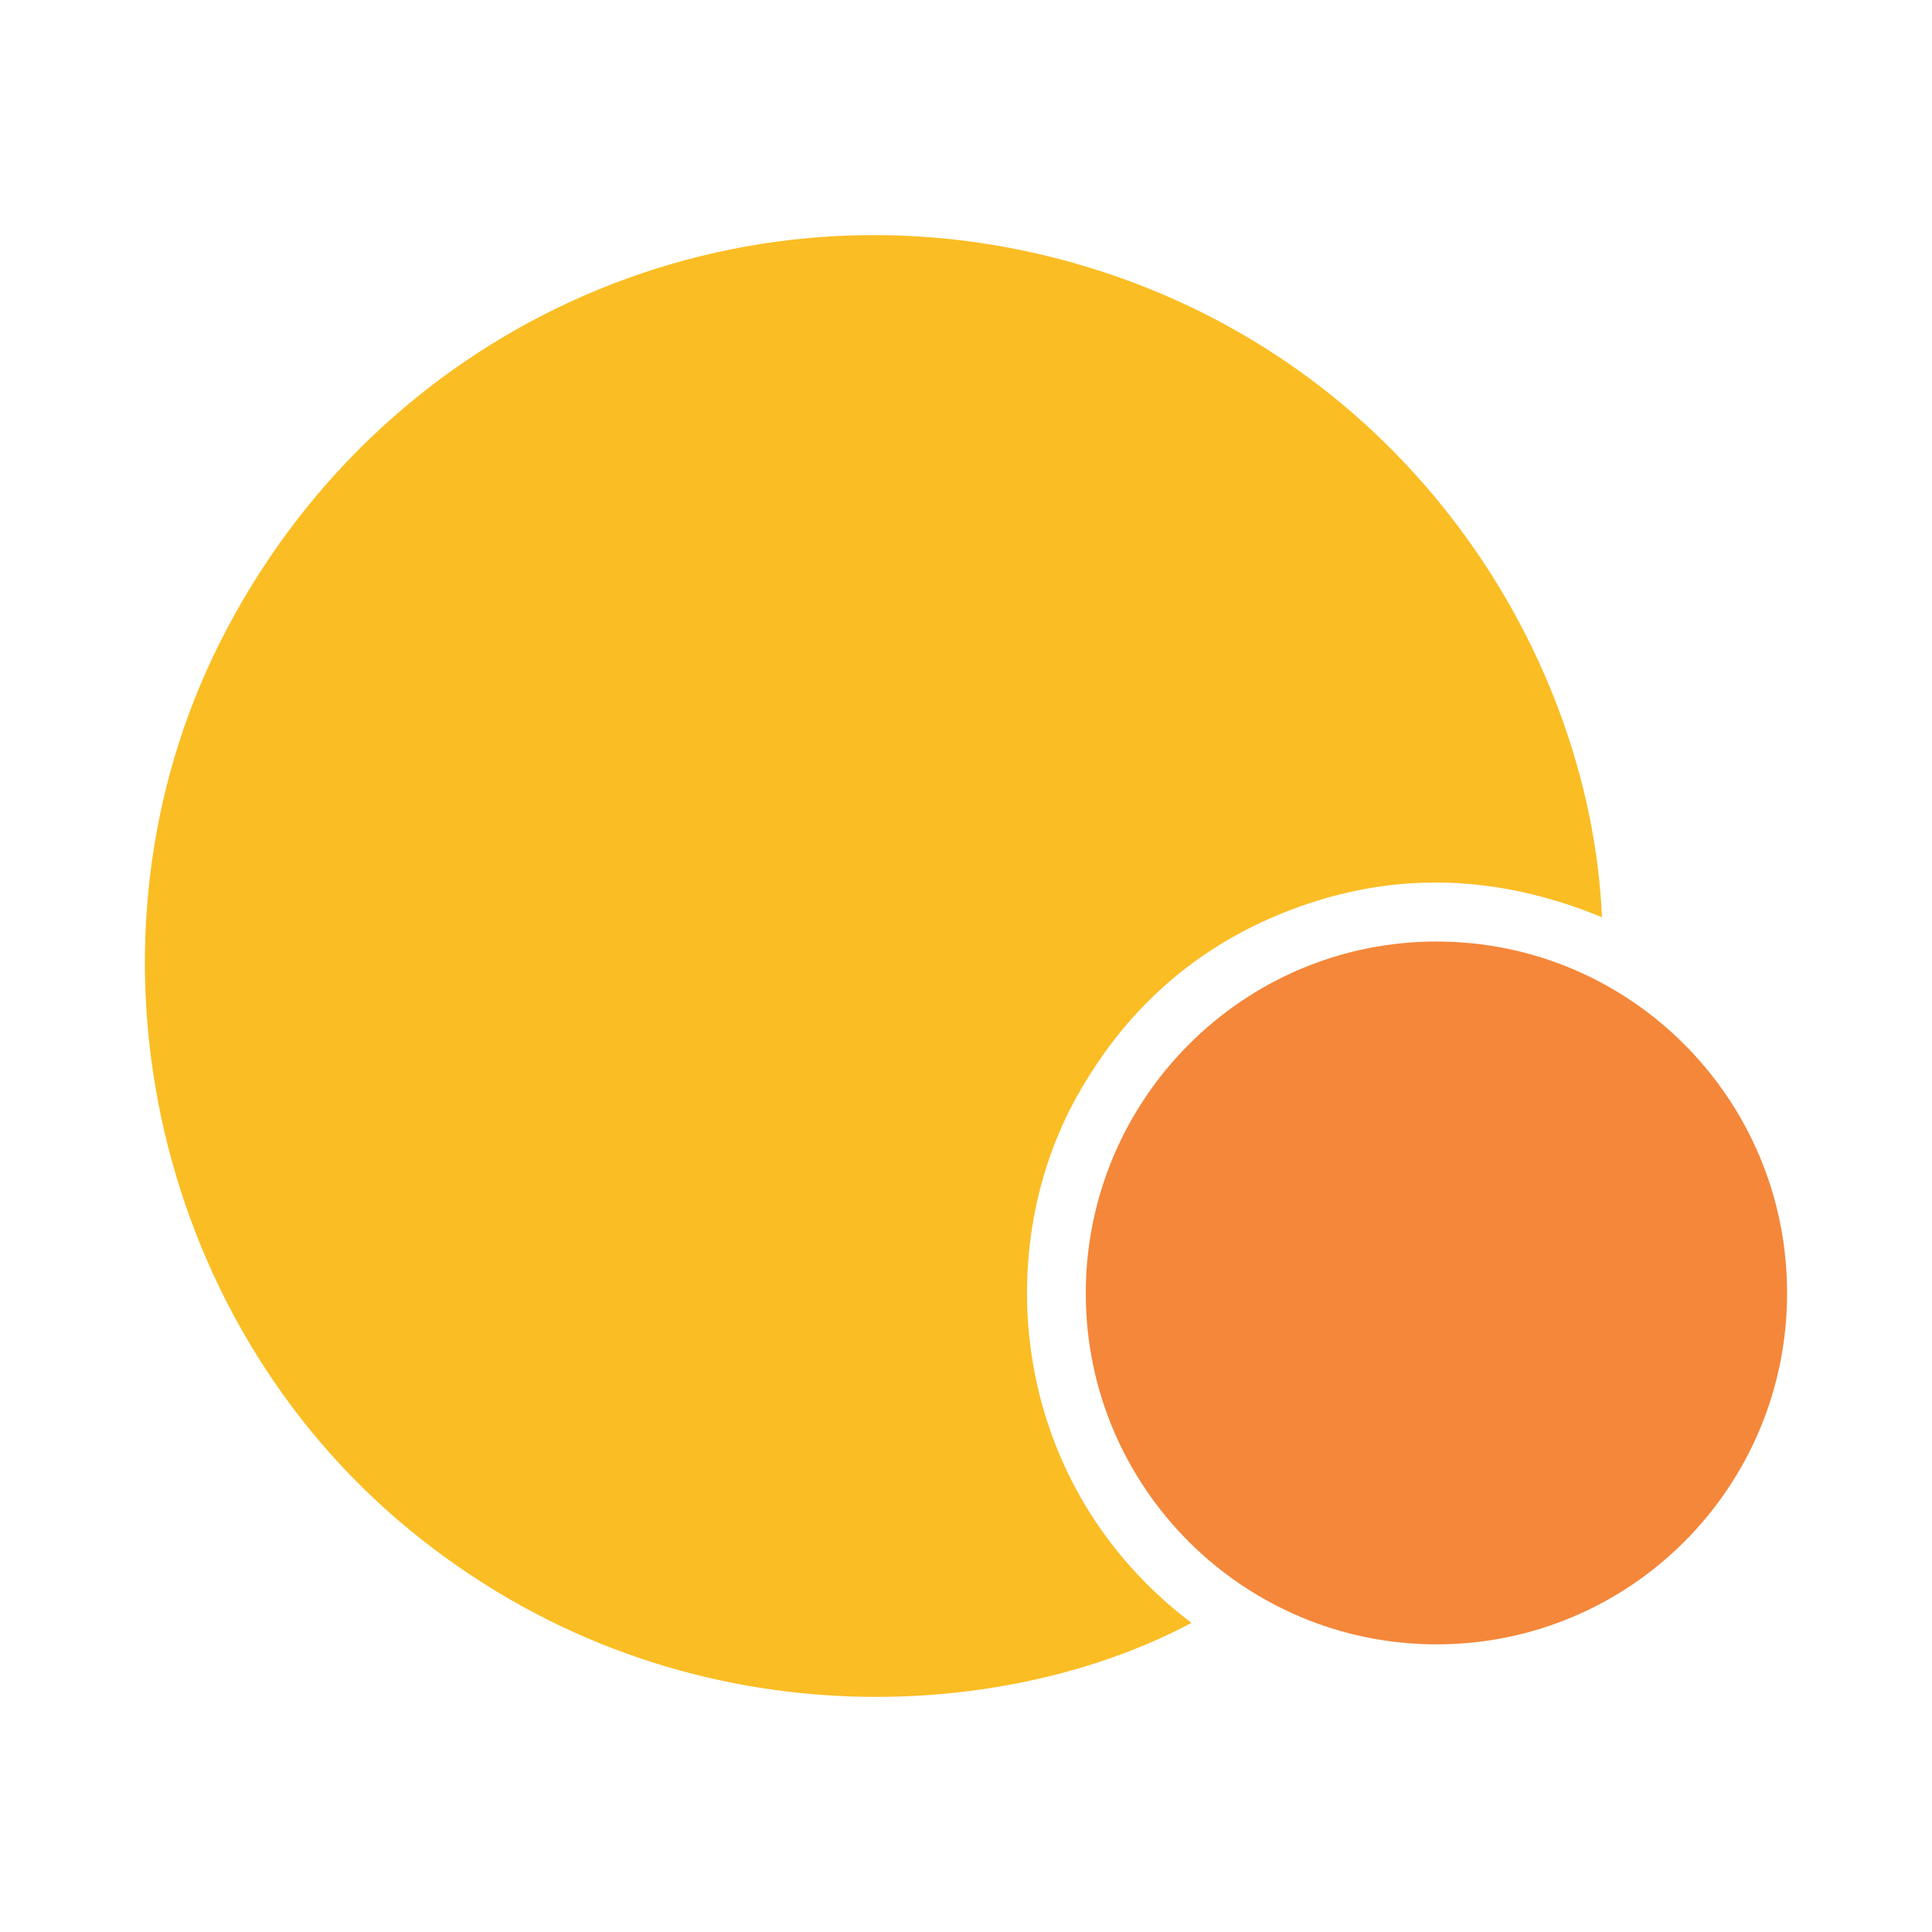 <?xml version="1.0" encoding="utf-8"?>
<!-- Generator: Adobe Illustrator 17.0.0, SVG Export Plug-In . SVG Version: 6.00 Build 0)  -->
<!DOCTYPE svg PUBLIC "-//W3C//DTD SVG 1.1//EN" "http://www.w3.org/Graphics/SVG/1.1/DTD/svg11.dtd">
<svg version="1.1" id="Layer_1" xmlns="http://www.w3.org/2000/svg" xmlns:xlink="http://www.w3.org/1999/xlink" x="0px" y="0px"
	 width="200px" height="200px" viewBox="0 0 200 200" enable-background="new 0 0 200 200" xml:space="preserve">

<g>
	<path fill="#FBBD24" d="M165.839,94.956c-11.242-4.644-22.443-4.869-33.576-0.223c-9.076,3.788-15.955,10.138-20.759,18.727
		c-9.171,16.398-6.753,40.459,11.834,54.541c-20.009,10.673-54.009,12.503-80.977-9.663c-26.814-22.04-35.109-61.037-19.565-91.893
		c16.307-32.371,52.04-48.458,86.272-39.78C144.348,35.609,164.58,66.596,165.839,94.956z"/>
	<path fill="#F4873A" d="M185,133.814c0.028,20.087-16.168,36.37-36.215,36.409c-20.037,0.039-36.348-16.216-36.386-36.262
		c-0.038-20.119,16.258-36.498,36.31-36.495C168.741,97.47,184.972,113.726,185,133.814z"/>
</g>
</svg>
